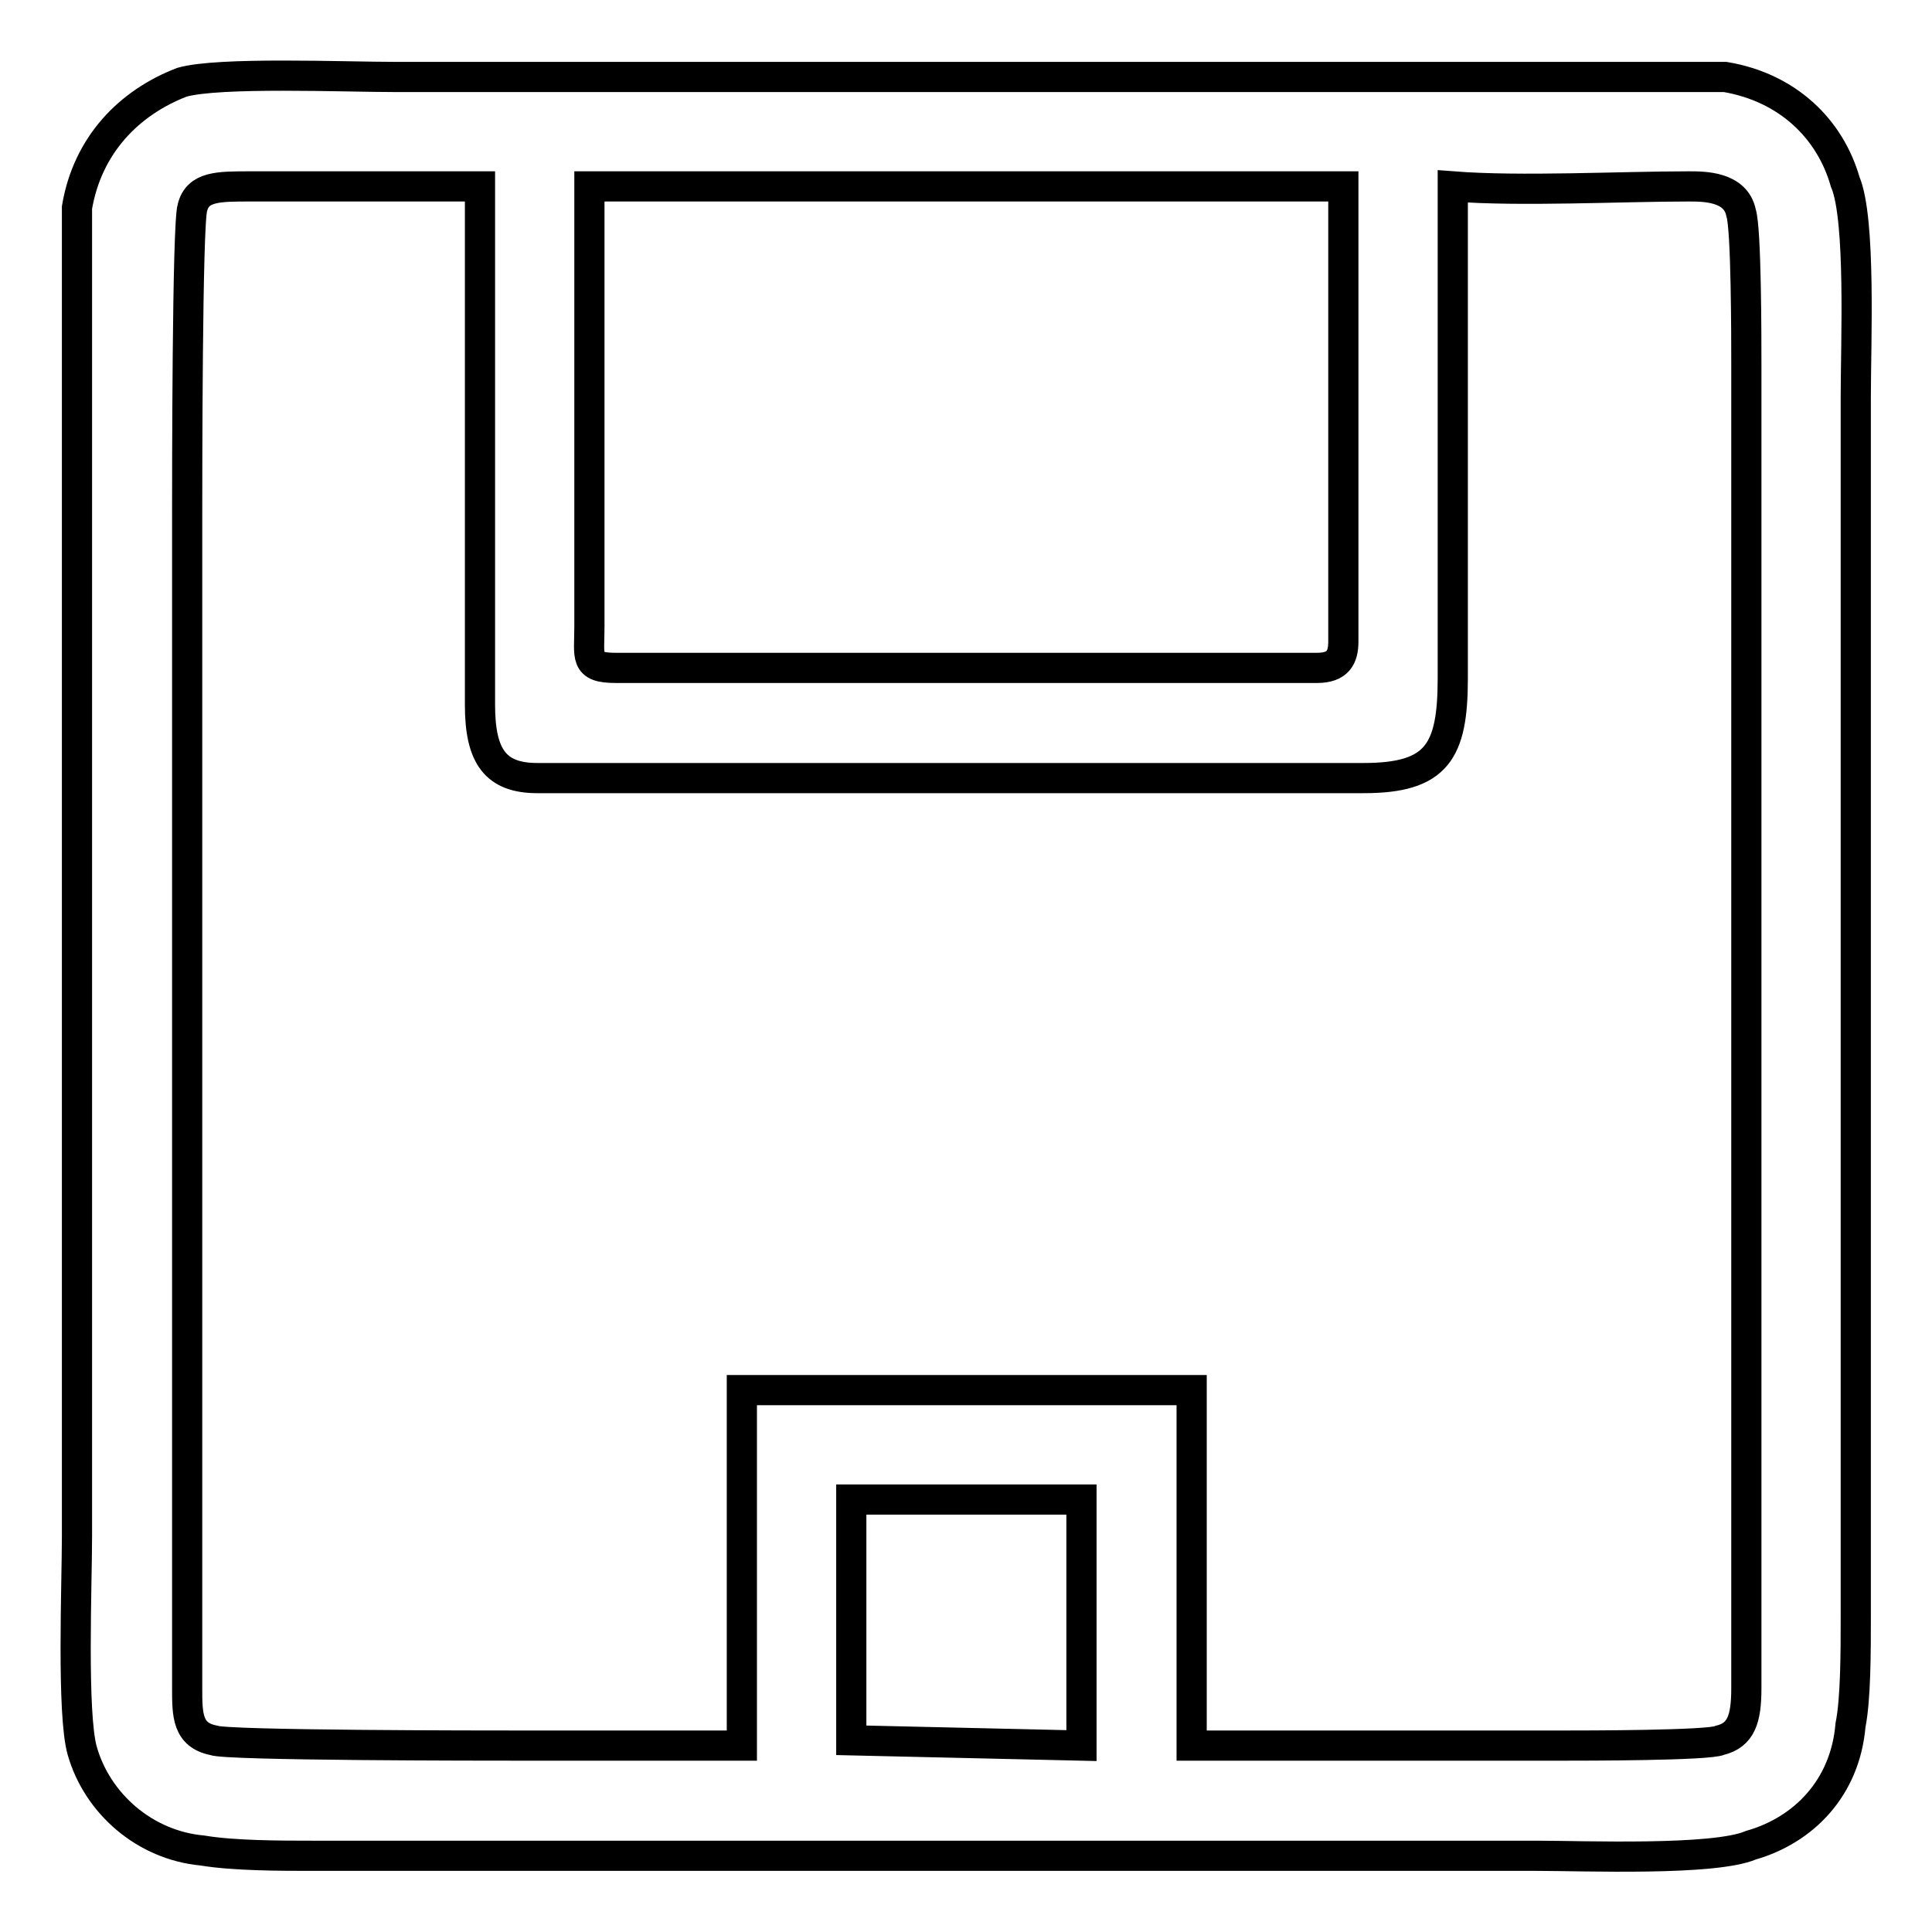 <?xml version="1.0" encoding="utf-8"?>
<!-- Svg Vector Icons : http://www.onlinewebfonts.com/icon -->
<!DOCTYPE svg PUBLIC "-//W3C//DTD SVG 1.1//EN" "http://www.w3.org/Graphics/SVG/1.1/DTD/svg11.dtd">
<svg version="1.1" xmlns="http://www.w3.org/2000/svg" xmlns:xlink="http://www.w3.org/1999/xlink" x="0px" y="0px" viewBox="0 0 256 256" enable-background="new 0 0 256 256" xml:space="preserve">
<g> <path stroke-width="4" fill-opacity="0" stroke="#000000"  d="M228.6,10.2c8.3,1.4,13.9,6.9,15.9,13.9c2.1,4.9,1.4,21.5,1.4,28.4V214c0,4.9,0,11.1-0.7,14.6 c-0.7,8.3-6.2,13.9-13.2,15.9c-4.9,2.1-22.2,1.4-28.4,1.4c-54.1,0-108.2,0-162.2,0c-4.2,0-10.4,0-14.6-0.7 c-7.6-0.7-13.9-6.2-15.9-13.2c-1.4-4.9-0.7-22.2-0.7-28.4V41.4c0-4.2,0-9.7,0-13.9c1.4-8.3,6.9-13.9,13.9-16.6 c4.9-1.4,21.5-0.7,28.4-0.7c54.1,0,107.5,0,161.5,0C218.2,10.2,224.4,10.2,228.6,10.2L228.6,10.2z M81.6,88.5h92.9 c2.8,0,3.5-1.4,3.5-3.5V24.7H78.1V83C78.1,87.1,77.4,88.5,81.6,88.5L81.6,88.5z M192.5,24.7v65.2c0,9.7-2.1,13.2-11.8,13.2 c-25.7,0-97.1,0-109.5,0c-5.5,0-7.6-2.8-7.6-9.7V24.7c-8.3,0-22.2,0-30.5,0c-4.2,0-6.9,0-7.6,2.8c-0.7,2.1-0.7,36.1-0.7,40.9v155.3 c0,3.5,0,6.2,3.5,6.9c1.4,0.7,36.1,0.7,40.9,0.7c13.9,0,15.3,0,29.1,0v-47.1h59.6v47.1c19.4,0,29.1,0,49.2,0c2.8,0,19.4,0,20.8-0.7 c2.8-0.7,3.5-2.8,3.5-6.9V48.3c0-3.5,0-18-0.7-20.1c-0.7-3.5-4.9-3.5-6.9-3.5C214.7,24.7,201.5,25.4,192.5,24.7L192.5,24.7z  M112.8,230.6l30.5,0.7v-32.6h-30.5V230.6z"/></g>
</svg>